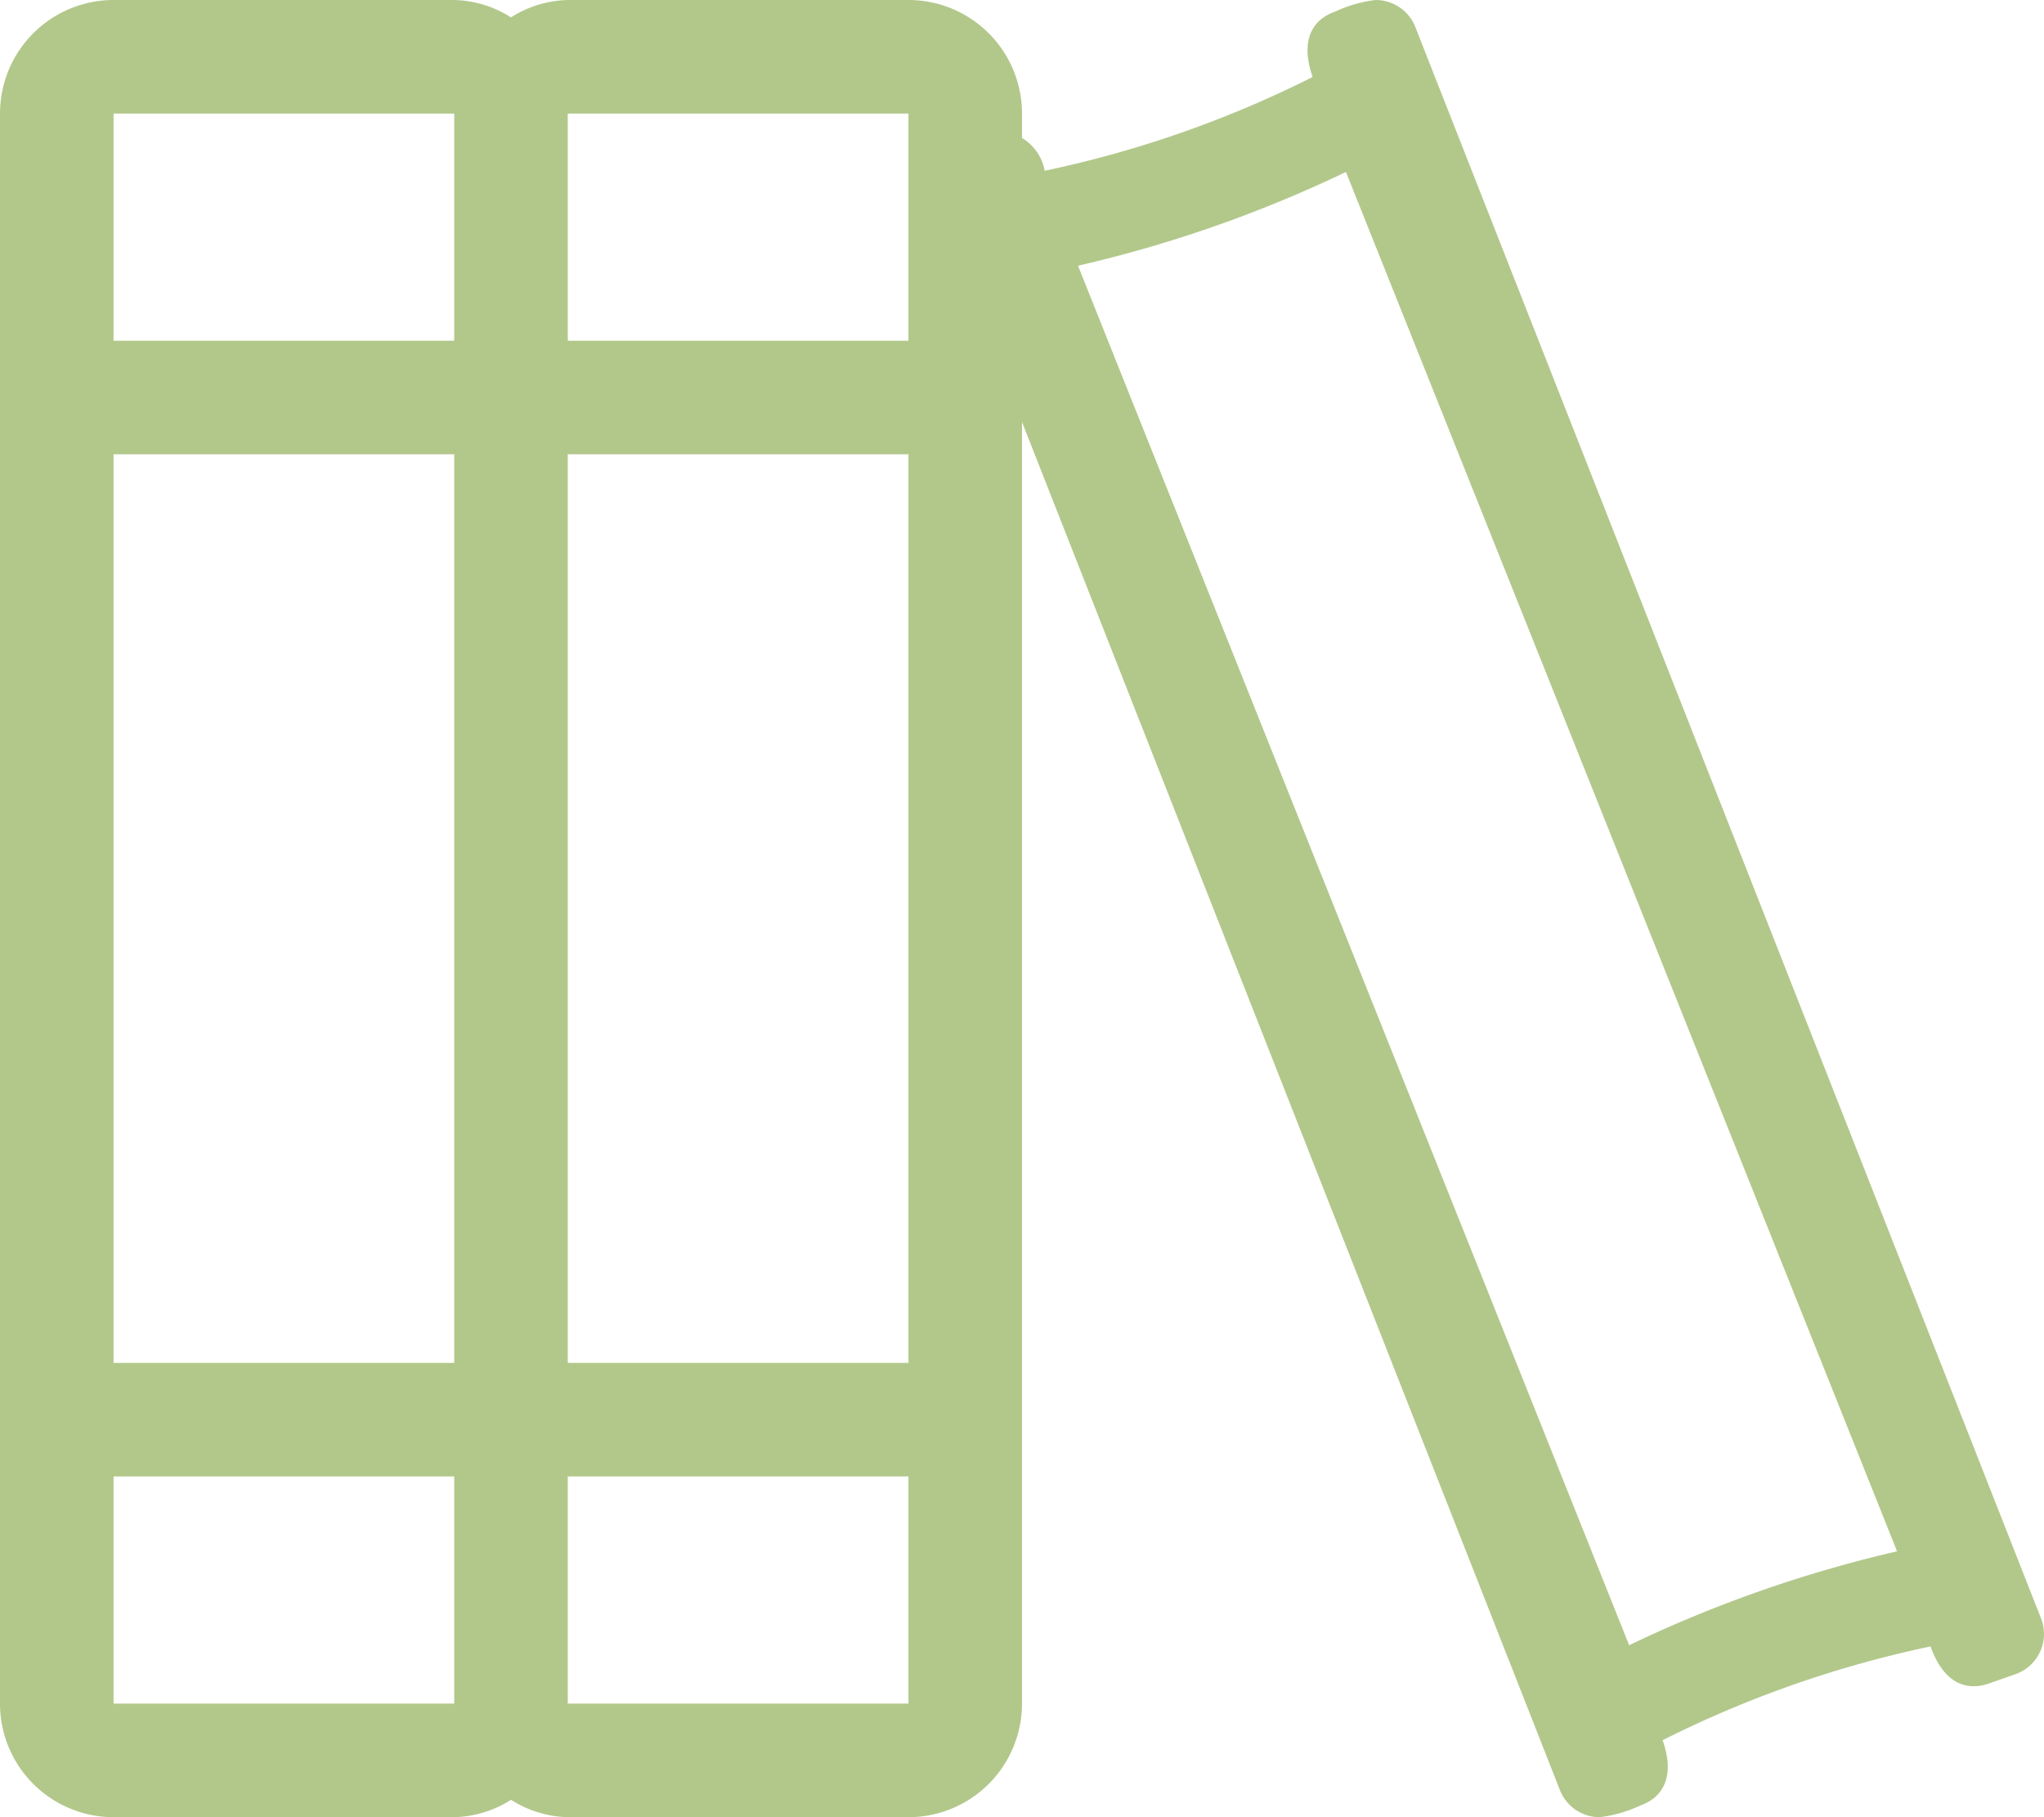 <svg xmlns="http://www.w3.org/2000/svg" width="33.75" height="30" viewBox="0 0 33.75 30">
  <path id="icon-blog" d="M33.711.494,23.379-25.78a.705.705,0,0,0-.665-.47,2.161,2.161,0,0,0-.673.194c-.379.132-.575.483-.367,1.077a18.15,18.15,0,0,1-4.424,1.548.8.8,0,0,0-.375-.541v-.4A1.875,1.875,0,0,0,15-26.25H9.374a1.825,1.825,0,0,0-.937.287A1.822,1.822,0,0,0,7.5-26.25H1.875A1.875,1.875,0,0,0,0-24.375V1.875A1.875,1.875,0,0,0,1.875,3.75H7.5a1.825,1.825,0,0,0,.938-.287,1.82,1.82,0,0,0,.938.287H15a1.875,1.875,0,0,0,1.875-1.875V-19.284L25.748,3.28a.706.706,0,0,0,.665.47,2.17,2.17,0,0,0,.673-.194c.377-.132.576-.482.367-1.077A18.151,18.151,0,0,1,31.877.931c.214.609.594.741.96.613l.442-.155A.705.705,0,0,0,33.711.494ZM7.5,1.875H1.875v-3.75H7.5Zm0-5.625H1.875v-15H7.5Zm0-16.875H1.875v-3.75H7.5ZM15,1.875H9.375v-3.75H15ZM15-3.75H9.375v-15H15Zm0-16.875H9.375v-3.75H15ZM26.9.911,17.8-21.863a21.283,21.283,0,0,0,4.424-1.548l9.1,22.772A21.265,21.265,0,0,0,26.9.911Z" transform="translate(0 26.25)" fill="#b2c88b"/>
</svg>
